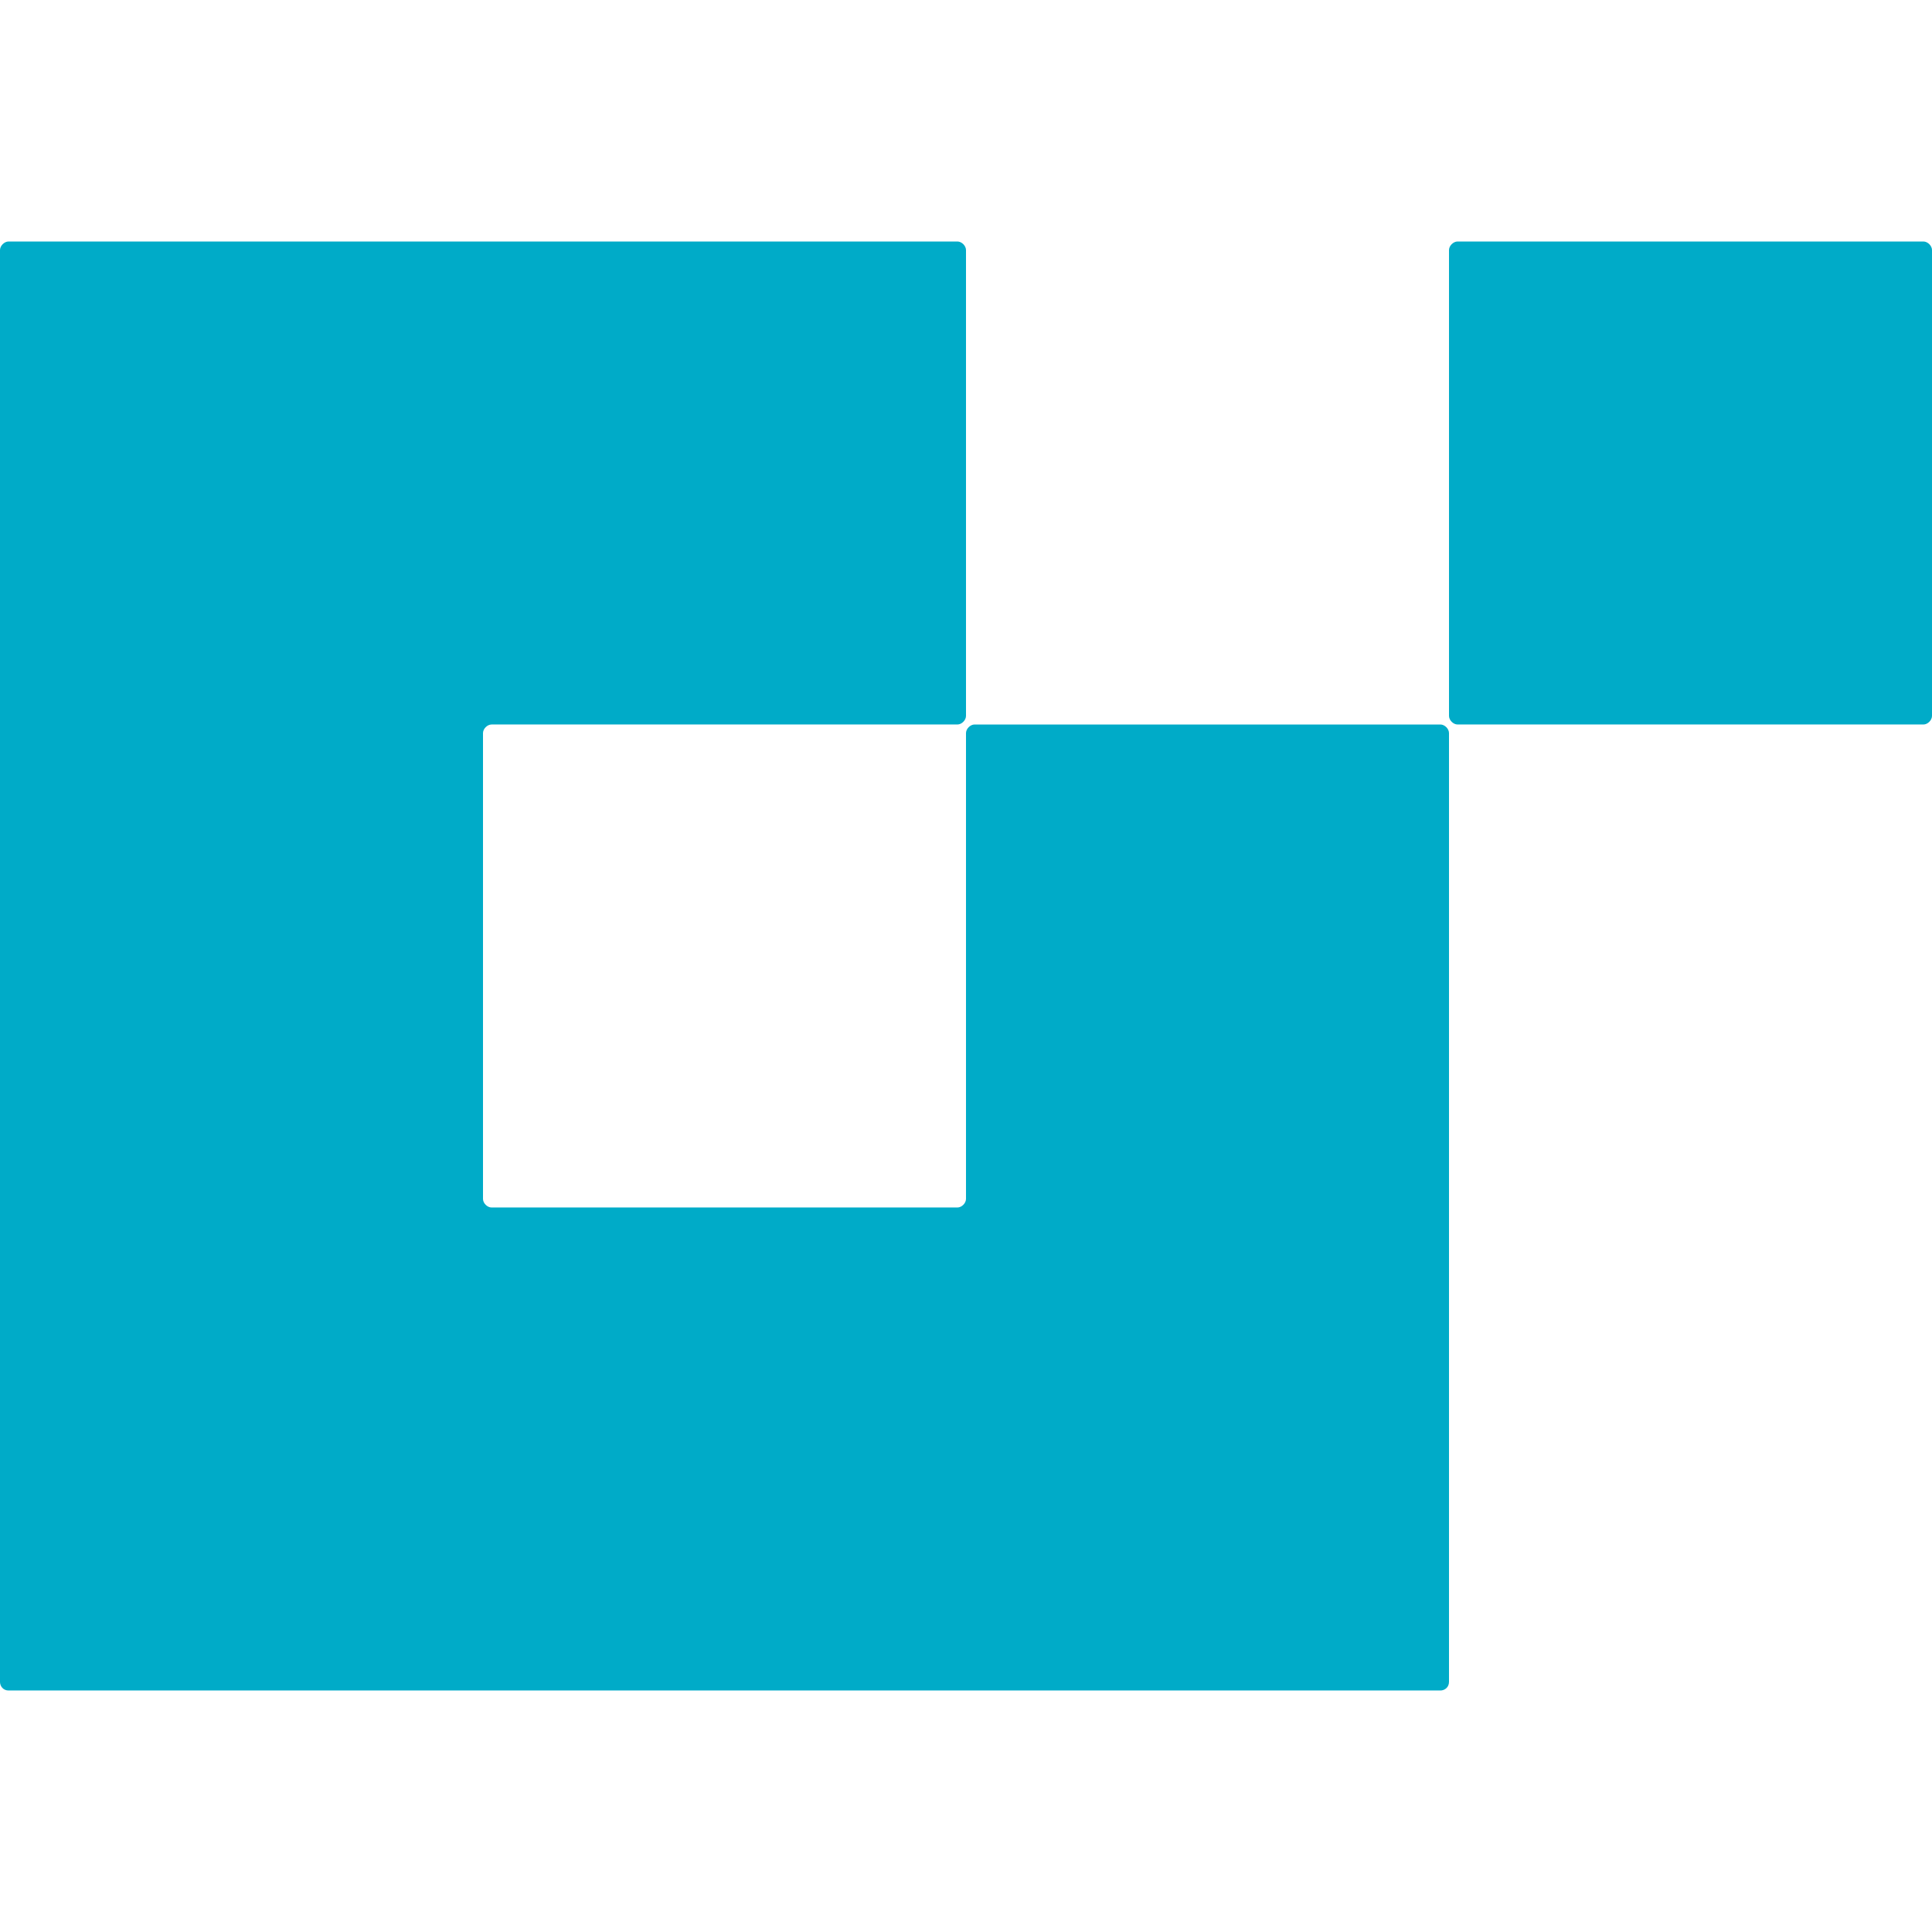 <?xml version="1.0" encoding="UTF-8"?>
<svg id="Ebene_1" data-name="Ebene 1" xmlns="http://www.w3.org/2000/svg" width="180" height="180" version="1.1" viewBox="0 0 180 180">
  <defs>
    <style>
      .cls-1 {
        fill: #00abc8;
        stroke-width: 0px;
      }
    </style>
  </defs>
  <path class="cls-1" d="M90,68.3c0-.4.4-.8.8-.8h43.4c.4,0,.8.4.8.8v88.4c0,.5-.4.8-.8.8H.8c-.5,0-.8-.4-.8-.8V23.3c0-.4.4-.8.8-.8h88.4c.4,0,.8.4.8.8v43.4c0,.4-.4.8-.8.8h-43.4c-.4,0-.8.4-.8.8v43.4c0,.4.4.8.8.8h43.4c.4,0,.8-.4.8-.8v-43.4h0ZM180,23.3c0-.4-.4-.8-.8-.8h-43.4c-.4,0-.8.4-.8.8v43.4c0,.4.4.8.8.8h43.4c.4,0,.8-.4.8-.8V23.3Z"/>
</svg>